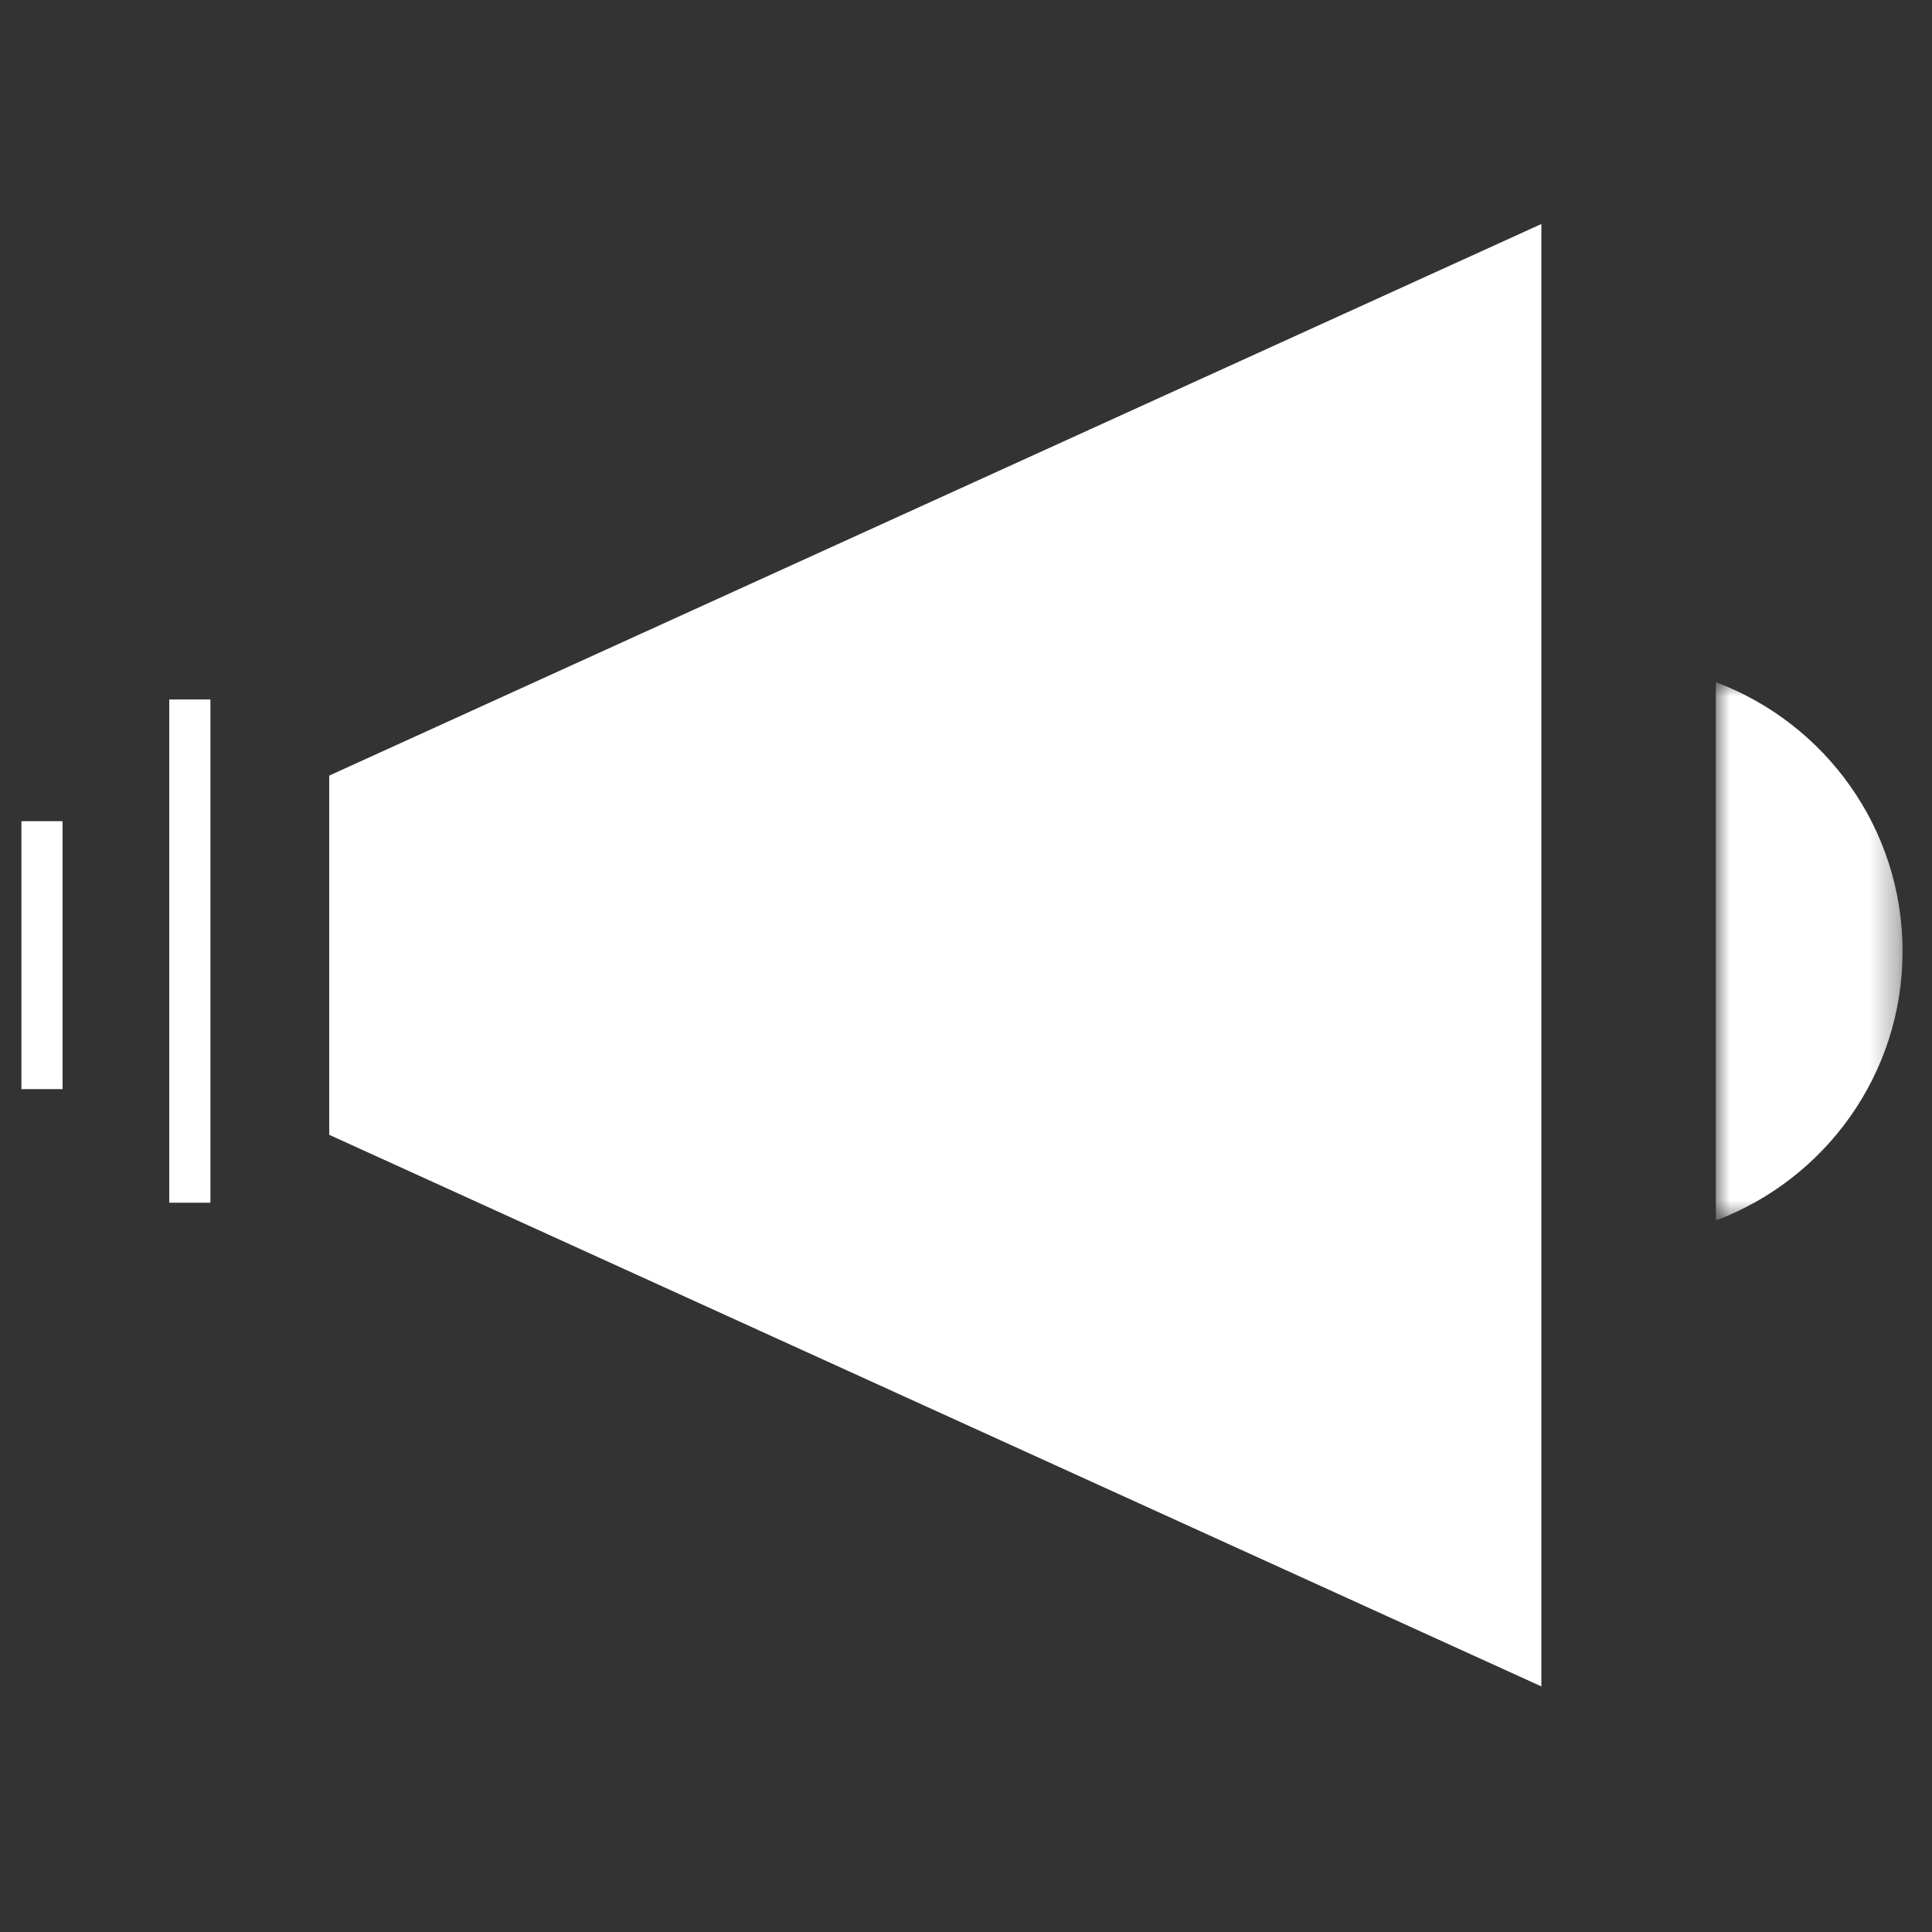 <?xml version="1.0" encoding="UTF-8"?>
<svg xmlns="http://www.w3.org/2000/svg" xmlns:xlink="http://www.w3.org/1999/xlink" width="69px" height="69px" viewBox="0 0 69 69" version="1.1">
  <rect x="0" y="0" width="69" height="69" fill="#333333" stroke="none"/>
  <title>newslight</title>
  <defs>
    <polygon id="path-1" points="0 0 6.668 0 6.668 19.226 0 19.226"></polygon>
  </defs>
  <g id="newslight" stroke="none" stroke-width="1" fill="none" fill-rule="evenodd">
    <g id="Group-8" transform="translate(1, 8)">
      <polygon id="Fill-1" fill="#FFFFFF" points="54.049 0 10.758 19.7 10.758 32.529 54.049 52.229"></polygon>
      <line x1="0.5" y1="21.328" x2="0.5" y2="30.897" id="Stroke-2" stroke="#FFFFFF" stroke-width="1.47"></line>
      <line x1="5.78" y1="16.981" x2="5.78" y2="34.954" id="Stroke-4" stroke="#FFFFFF" stroke-width="1.47"></line>
      <g id="Group-7" transform="translate(60.281, 16.363)">
        <mask id="mask-2" fill="white">
          <use xlink:href="#path-1"></use>
        </mask>
        <g id="Clip-6"></g>
        <path d="M0,0 L0,19.226 C3.892,17.763 6.668,14.017 6.668,9.613 C6.668,5.209 3.892,1.463 0,0" id="Fill-5" fill="#FFFFFF" mask="url(#mask-2)"></path>
      </g>
    </g>
  </g>
</svg>
